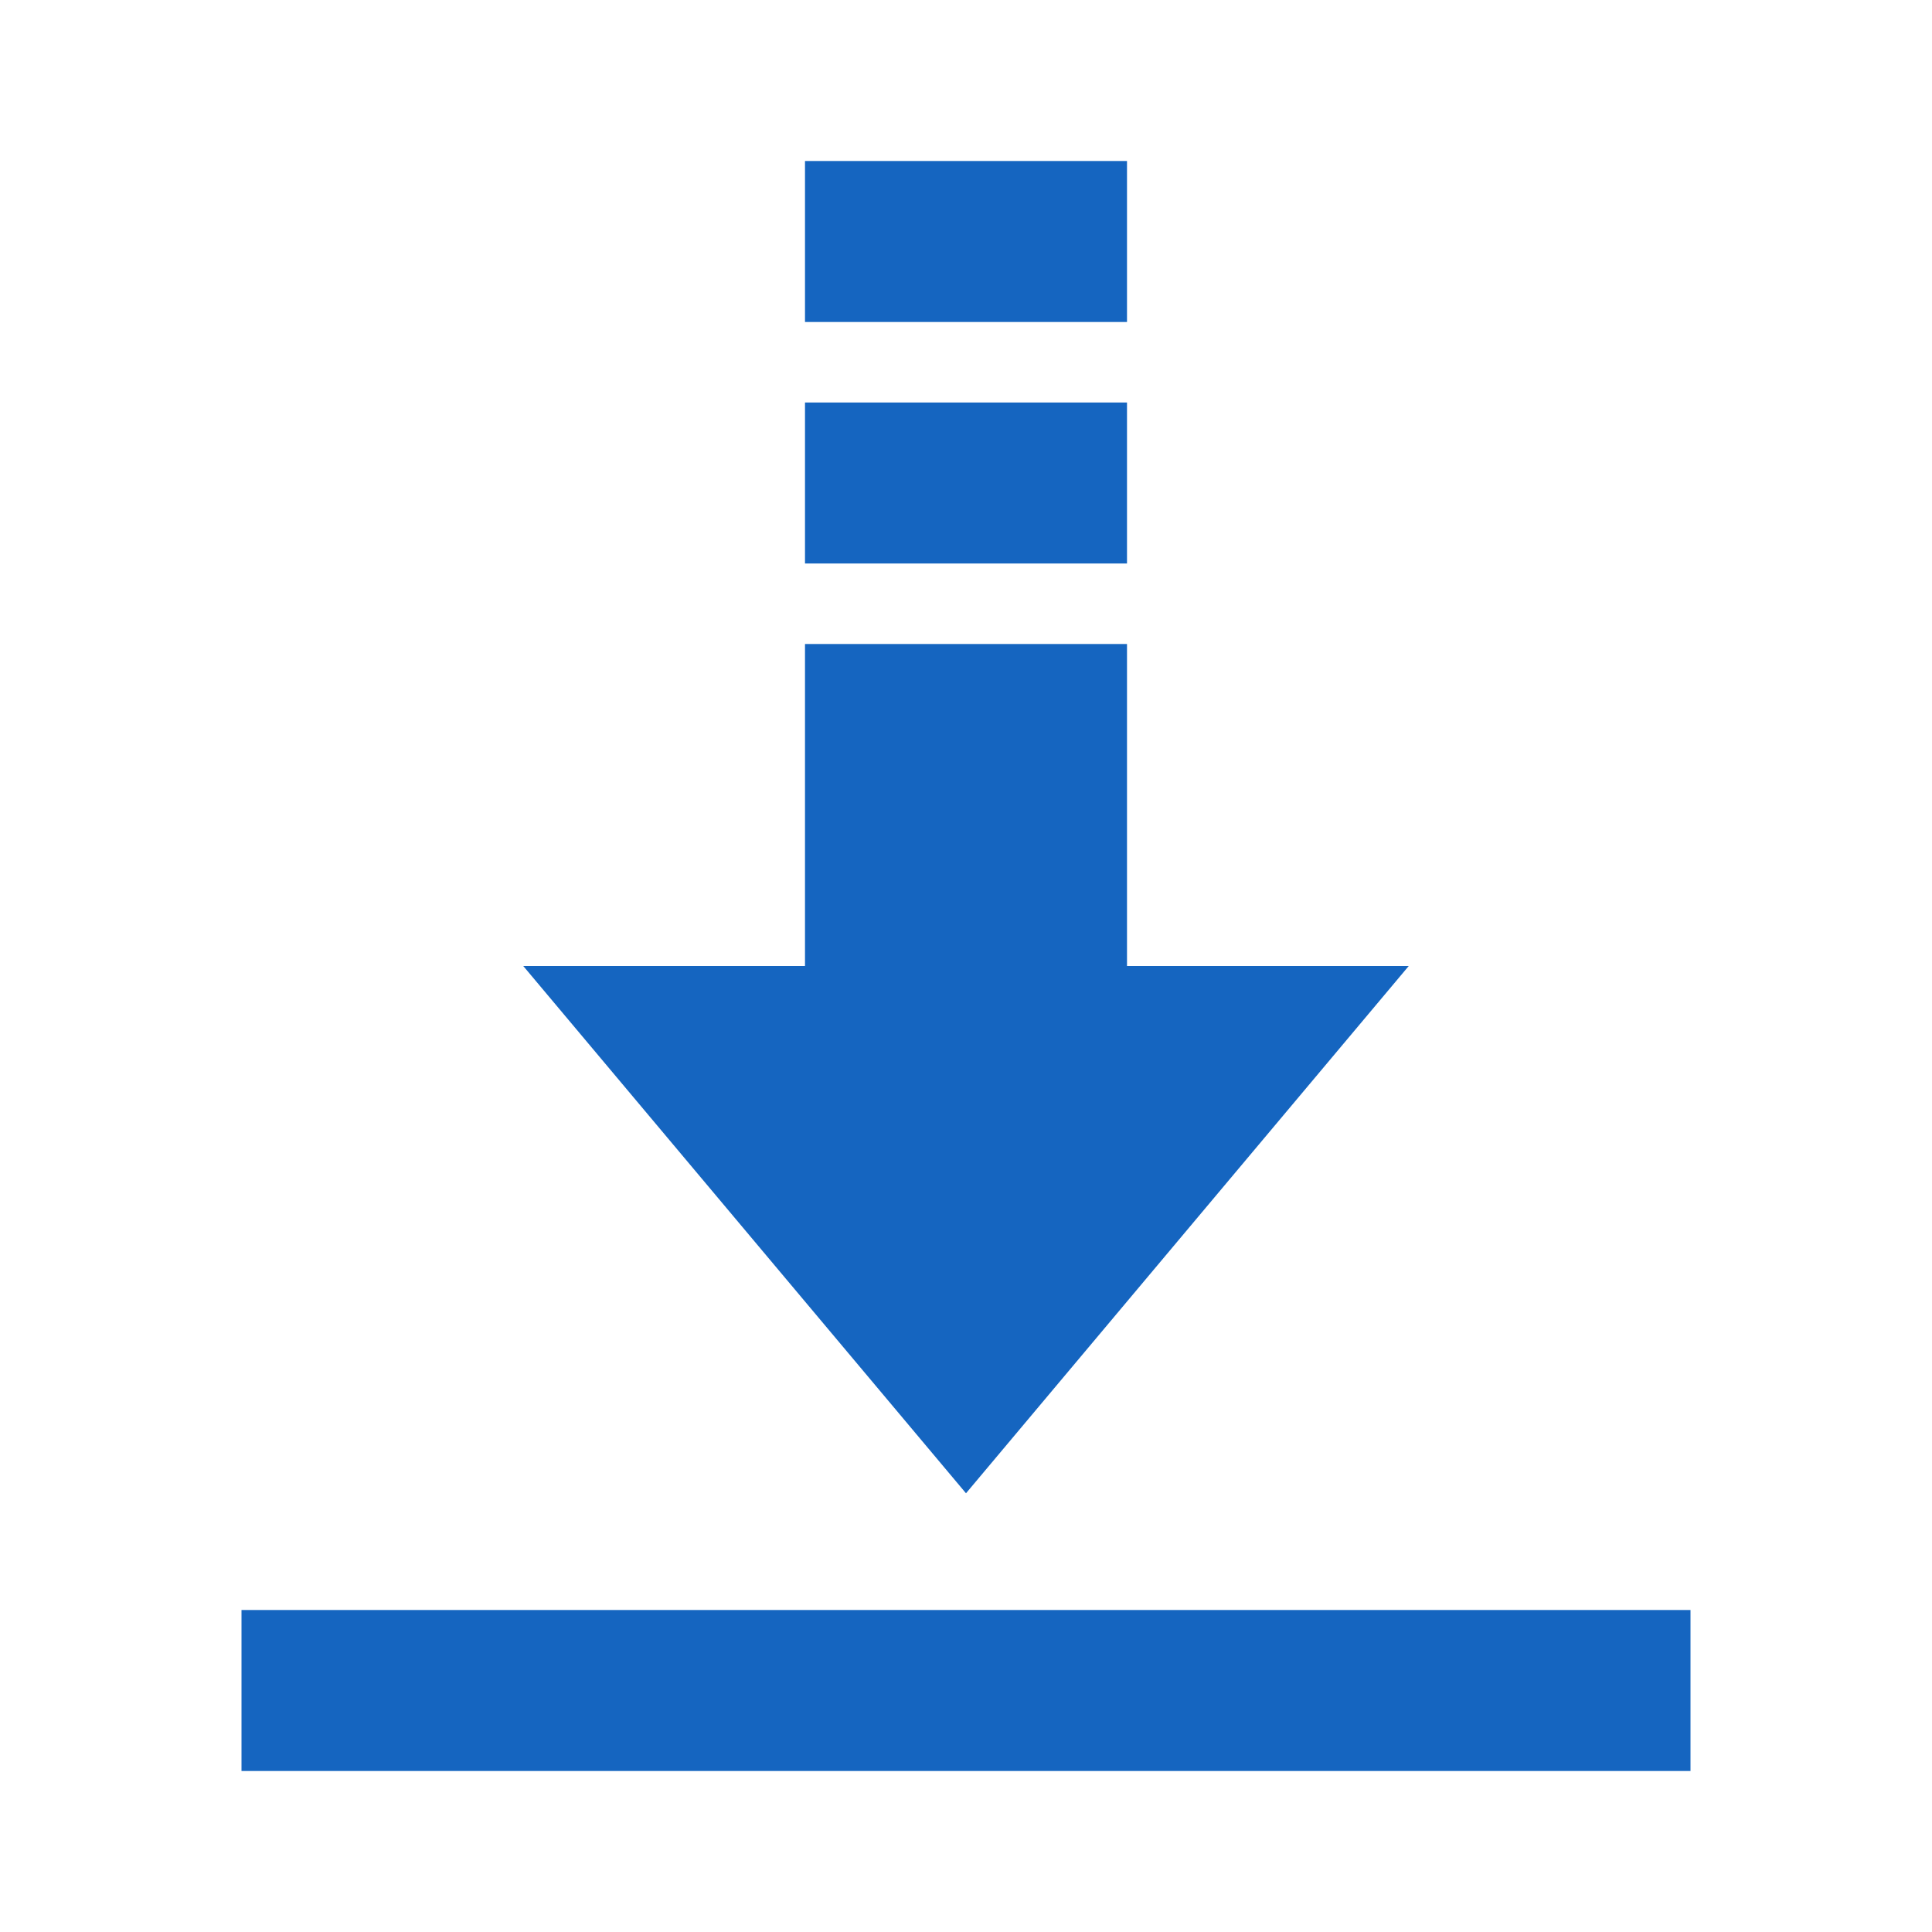 <svg enable-background="new 0 0 48 48" viewBox="0 0 48 48" xmlns="http://www.w3.org/2000/svg"><g fill="#1565c0"><path d="m24 37.1-11-13.1h22z"/><path d="m20 4h8v4h-8z"/><path d="m20 10h8v4h-8z"/><path d="m20 16h8v11h-8z"/><path d="m6 40h36v4h-36z"/></g></svg>